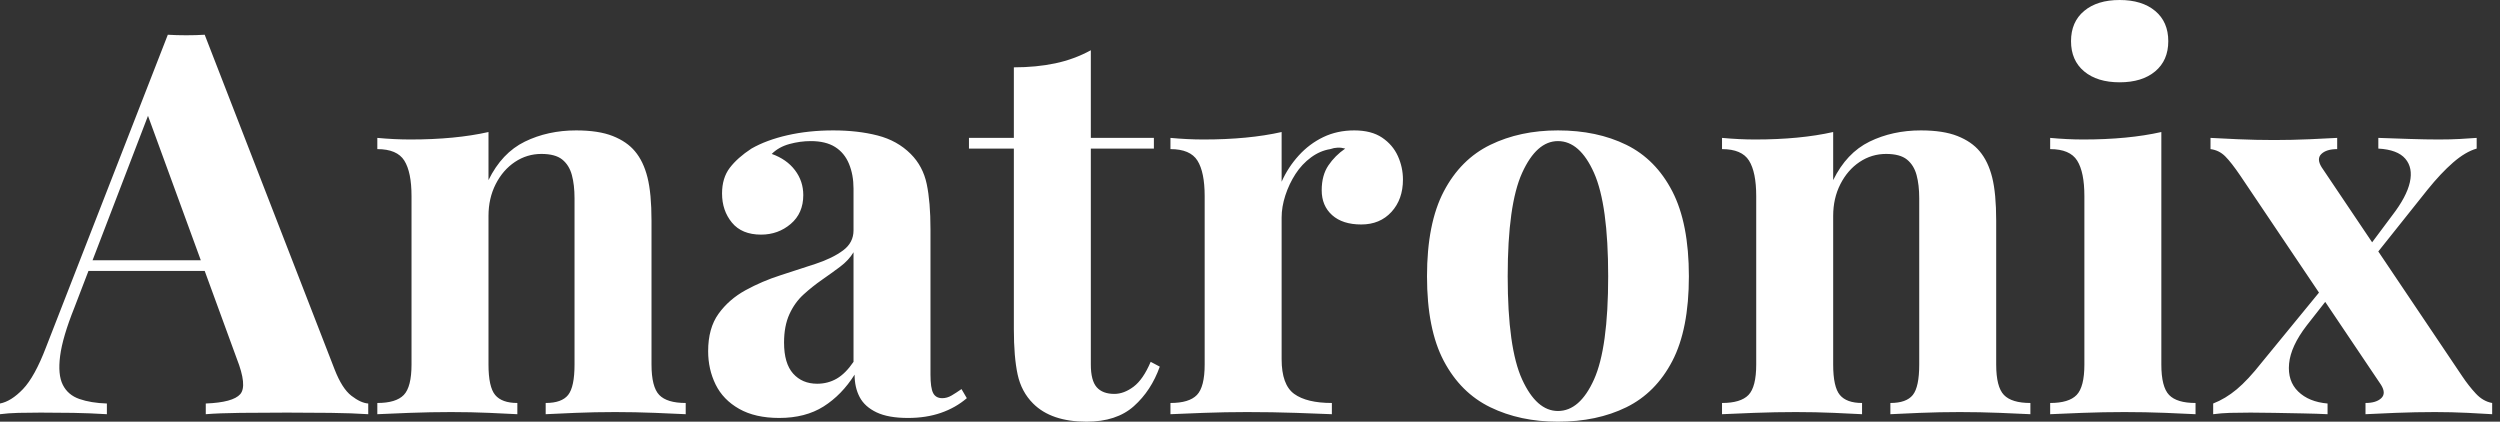 <svg baseProfile="full" height="28" version="1.1" viewBox="0 0 166 28" width="166" xmlns="http://www.w3.org/2000/svg" xmlns:ev="http://www.w3.org/2001/xml-events" xmlns:xlink="http://www.w3.org/1999/xlink"><rect x="0" y="0" width="166" height="28" fill="#333333" stroke="none"/><defs /><g><path d="M13.06 2.307 21.683 24.522Q22.18 25.8 22.801 26.279Q23.422 26.758 23.919 26.793V27.503Q22.854 27.432 21.417 27.414Q19.98 27.397 18.525 27.397Q16.892 27.397 15.437 27.414Q13.982 27.432 13.131 27.503V26.793Q14.94 26.722 15.42 26.172Q15.899 25.622 15.189 23.812L9.156 7.311L9.795 6.388L4.401 20.441Q3.62 22.393 3.46 23.635Q3.3 24.877 3.638 25.551Q3.975 26.226 4.738 26.492Q5.501 26.758 6.565 26.793V27.503Q5.394 27.432 4.33 27.414Q3.265 27.397 2.165 27.397Q1.384 27.397 0.692 27.414Q0.0 27.432 -0.532 27.503V26.793Q0.213 26.651 0.994 25.835Q1.774 25.019 2.52 23.067L10.611 2.307Q11.179 2.342 11.835 2.342Q12.492 2.342 13.06 2.307ZM15.544 17.283V17.992H4.968L5.323 17.283Z M37.724 8.659Q39.214 8.659 40.155 9.032Q41.095 9.404 41.627 10.043Q42.195 10.717 42.461 11.782Q42.728 12.847 42.728 14.657V24.203Q42.728 25.693 43.242 26.226Q43.757 26.758 44.999 26.758V27.503Q44.324 27.468 42.976 27.414Q41.627 27.361 40.314 27.361Q38.966 27.361 37.67 27.414Q36.375 27.468 35.701 27.503V26.758Q36.766 26.758 37.191 26.226Q37.617 25.693 37.617 24.203V13.166Q37.617 12.279 37.44 11.622Q37.262 10.966 36.801 10.593Q36.34 10.221 35.417 10.221Q34.459 10.221 33.66 10.753Q32.862 11.285 32.383 12.226Q31.904 13.166 31.904 14.337V24.203Q31.904 25.693 32.347 26.226Q32.791 26.758 33.82 26.758V27.503Q33.181 27.468 31.957 27.414Q30.733 27.361 29.42 27.361Q28.071 27.361 26.651 27.414Q25.232 27.468 24.522 27.503V26.758Q25.764 26.758 26.279 26.226Q26.793 25.693 26.793 24.203V13.024Q26.793 11.427 26.314 10.664Q25.835 9.901 24.522 9.901V9.156Q25.658 9.262 26.722 9.262Q28.213 9.262 29.508 9.138Q30.804 9.014 31.904 8.766V11.959Q32.791 10.15 34.317 9.404Q35.843 8.659 37.724 8.659Z M51.209 27.752Q49.612 27.752 48.548 27.148Q47.483 26.545 46.986 25.534Q46.489 24.522 46.489 23.316Q46.489 21.79 47.181 20.831Q47.873 19.873 48.973 19.27Q50.074 18.667 51.298 18.276Q52.522 17.886 53.64 17.513Q54.758 17.141 55.45 16.626Q56.142 16.112 56.142 15.295V12.527Q56.142 11.605 55.84 10.877Q55.539 10.15 54.918 9.759Q54.297 9.369 53.303 9.369Q52.593 9.369 51.883 9.564Q51.174 9.759 50.712 10.221Q51.706 10.575 52.256 11.303Q52.806 12.03 52.806 12.953Q52.806 14.16 51.972 14.869Q51.138 15.579 50.003 15.579Q48.725 15.579 48.068 14.781Q47.412 13.982 47.412 12.847Q47.412 11.817 47.926 11.143Q48.441 10.469 49.364 9.866Q50.357 9.298 51.759 8.978Q53.161 8.659 54.793 8.659Q56.426 8.659 57.739 8.996Q59.052 9.333 59.939 10.221Q60.755 11.037 61.004 12.226Q61.252 13.414 61.252 15.224V24.877Q61.252 25.764 61.43 26.101Q61.607 26.439 62.033 26.439Q62.352 26.439 62.654 26.261Q62.956 26.084 63.311 25.835L63.665 26.439Q62.92 27.077 61.944 27.414Q60.968 27.752 59.762 27.752Q58.449 27.752 57.668 27.379Q56.887 27.006 56.55 26.368Q56.213 25.729 56.213 24.877Q55.361 26.226 54.155 26.989Q52.948 27.752 51.209 27.752ZM53.729 25.48Q54.439 25.48 55.024 25.143Q55.61 24.806 56.142 24.025V16.75Q55.823 17.283 55.255 17.708Q54.687 18.134 54.048 18.578Q53.409 19.022 52.824 19.554Q52.238 20.086 51.883 20.867Q51.529 21.648 51.529 22.748Q51.529 24.132 52.132 24.806Q52.735 25.48 53.729 25.48Z M71.899 3.336V9.156H76.086V9.866H71.899V24.203Q71.899 25.267 72.289 25.711Q72.679 26.155 73.46 26.155Q74.099 26.155 74.738 25.676Q75.376 25.196 75.873 24.025L76.477 24.345Q75.909 25.942 74.755 26.971Q73.602 28.0 71.615 28.0Q70.444 28.0 69.556 27.698Q68.669 27.397 68.066 26.793Q67.285 26.013 67.037 24.859Q66.788 23.706 66.788 21.861V9.866H63.807V9.156H66.788V4.471Q68.279 4.471 69.539 4.205Q70.798 3.939 71.899 3.336Z M89.394 8.659Q90.53 8.659 91.24 9.138Q91.949 9.617 92.286 10.362Q92.624 11.108 92.624 11.924Q92.624 13.237 91.861 14.071Q91.098 14.905 89.856 14.905Q88.613 14.905 87.921 14.284Q87.229 13.663 87.229 12.634Q87.229 11.64 87.673 10.984Q88.117 10.327 88.791 9.866Q88.294 9.724 87.797 9.901Q87.123 10.008 86.52 10.451Q85.916 10.895 85.49 11.551Q85.065 12.208 84.816 12.971Q84.568 13.734 84.568 14.444V23.848Q84.568 25.551 85.402 26.155Q86.236 26.758 87.904 26.758V27.503Q87.087 27.468 85.526 27.414Q83.965 27.361 82.261 27.361Q80.842 27.361 79.387 27.414Q77.932 27.468 77.186 27.503V26.758Q78.428 26.758 78.943 26.226Q79.458 25.693 79.458 24.203V13.024Q79.458 11.427 78.978 10.664Q78.499 9.901 77.186 9.901V9.156Q78.322 9.262 79.387 9.262Q80.877 9.262 82.172 9.138Q83.468 9.014 84.568 8.766V12.066Q84.994 11.108 85.703 10.327Q86.413 9.546 87.336 9.103Q88.259 8.659 89.394 8.659Z M102.915 8.659Q105.506 8.659 107.458 9.617Q109.409 10.575 110.51 12.705Q111.61 14.834 111.61 18.347Q111.61 21.861 110.51 23.972Q109.409 26.084 107.458 27.042Q105.506 28.0 102.915 28.0Q100.395 28.0 98.426 27.042Q96.456 26.084 95.338 23.972Q94.221 21.861 94.221 18.347Q94.221 14.834 95.338 12.705Q96.456 10.575 98.426 9.617Q100.395 8.659 102.915 8.659ZM102.915 9.369Q101.496 9.369 100.537 11.48Q99.579 13.592 99.579 18.347Q99.579 23.103 100.537 25.196Q101.496 27.29 102.915 27.29Q104.37 27.29 105.311 25.196Q106.251 23.103 106.251 18.347Q106.251 13.592 105.311 11.48Q104.37 9.369 102.915 9.369Z M127.011 8.659Q128.502 8.659 129.442 9.032Q130.383 9.404 130.915 10.043Q131.483 10.717 131.749 11.782Q132.015 12.847 132.015 14.657V24.203Q132.015 25.693 132.53 26.226Q133.044 26.758 134.286 26.758V27.503Q133.612 27.468 132.264 27.414Q130.915 27.361 129.602 27.361Q128.253 27.361 126.958 27.414Q125.663 27.468 124.989 27.503V26.758Q126.053 26.758 126.479 26.226Q126.905 25.693 126.905 24.203V13.166Q126.905 12.279 126.728 11.622Q126.55 10.966 126.089 10.593Q125.627 10.221 124.705 10.221Q123.747 10.221 122.948 10.753Q122.15 11.285 121.67 12.226Q121.191 13.166 121.191 14.337V24.203Q121.191 25.693 121.635 26.226Q122.079 26.758 123.108 26.758V27.503Q122.469 27.468 121.245 27.414Q120.02 27.361 118.707 27.361Q117.359 27.361 115.939 27.414Q114.52 27.468 113.81 27.503V26.758Q115.052 26.758 115.567 26.226Q116.081 25.693 116.081 24.203V13.024Q116.081 11.427 115.602 10.664Q115.123 9.901 113.81 9.901V9.156Q114.946 9.262 116.01 9.262Q117.501 9.262 118.796 9.138Q120.091 9.014 121.191 8.766V11.959Q122.079 10.15 123.605 9.404Q125.131 8.659 127.011 8.659Z M140.213 0.0Q141.703 0.0 142.573 0.728Q143.442 1.455 143.442 2.733Q143.442 4.01 142.573 4.738Q141.703 5.465 140.213 5.465Q138.722 5.465 137.853 4.738Q136.984 4.01 136.984 2.733Q136.984 1.455 137.853 0.728Q138.722 0.0 140.213 0.0ZM142.981 8.766V24.203Q142.981 25.693 143.496 26.226Q144.01 26.758 145.252 26.758V27.503Q144.613 27.468 143.265 27.414Q141.916 27.361 140.532 27.361Q139.148 27.361 137.729 27.414Q136.309 27.468 135.599 27.503V26.758Q136.842 26.758 137.356 26.226Q137.871 25.693 137.871 24.203V13.024Q137.871 11.427 137.392 10.664Q136.913 9.901 135.599 9.901V9.156Q136.735 9.262 137.8 9.262Q139.29 9.262 140.586 9.138Q141.881 9.014 142.981 8.766Z M154.657 9.156V9.901Q153.947 9.901 153.61 10.221Q153.272 10.54 153.627 11.108L162.961 24.984Q163.387 25.622 163.866 26.137Q164.345 26.651 164.948 26.758V27.503Q164.416 27.468 163.333 27.414Q162.251 27.361 161.151 27.361Q159.873 27.361 158.525 27.414Q157.176 27.468 156.537 27.503V26.758Q157.247 26.758 157.584 26.439Q157.921 26.119 157.567 25.551L148.233 11.676Q147.63 10.788 147.222 10.38Q146.814 9.972 146.246 9.901V9.156Q146.849 9.191 148.056 9.245Q149.262 9.298 150.469 9.298Q151.64 9.298 152.847 9.245Q154.053 9.191 154.657 9.156ZM153.84 18.951Q153.84 18.951 153.894 19.163Q153.947 19.376 154.0 19.589Q154.053 19.802 154.053 19.802L152.634 21.612Q151.569 22.996 151.463 24.15Q151.356 25.303 152.066 25.995Q152.776 26.687 154.018 26.793V27.503Q153.343 27.468 152.368 27.45Q151.392 27.432 150.469 27.414Q149.546 27.397 148.907 27.397Q148.127 27.397 147.541 27.414Q146.956 27.432 146.423 27.503V26.793Q147.24 26.474 147.985 25.853Q148.73 25.232 149.653 24.061ZM163.919 9.156V9.866Q163.174 10.079 162.357 10.788Q161.541 11.498 160.654 12.598L156.75 17.496Q156.75 17.496 156.697 17.3Q156.644 17.105 156.591 16.892Q156.537 16.679 156.537 16.679L158.312 14.302Q159.27 13.06 159.483 12.101Q159.696 11.143 159.181 10.54Q158.667 9.937 157.389 9.866V9.156Q158.418 9.191 159.483 9.227Q160.548 9.262 161.399 9.262Q162.215 9.262 162.819 9.227Q163.422 9.191 163.919 9.156Z " fill="rgb(255,255,255)" transform="translate(0.532, 0)" /></g></svg>